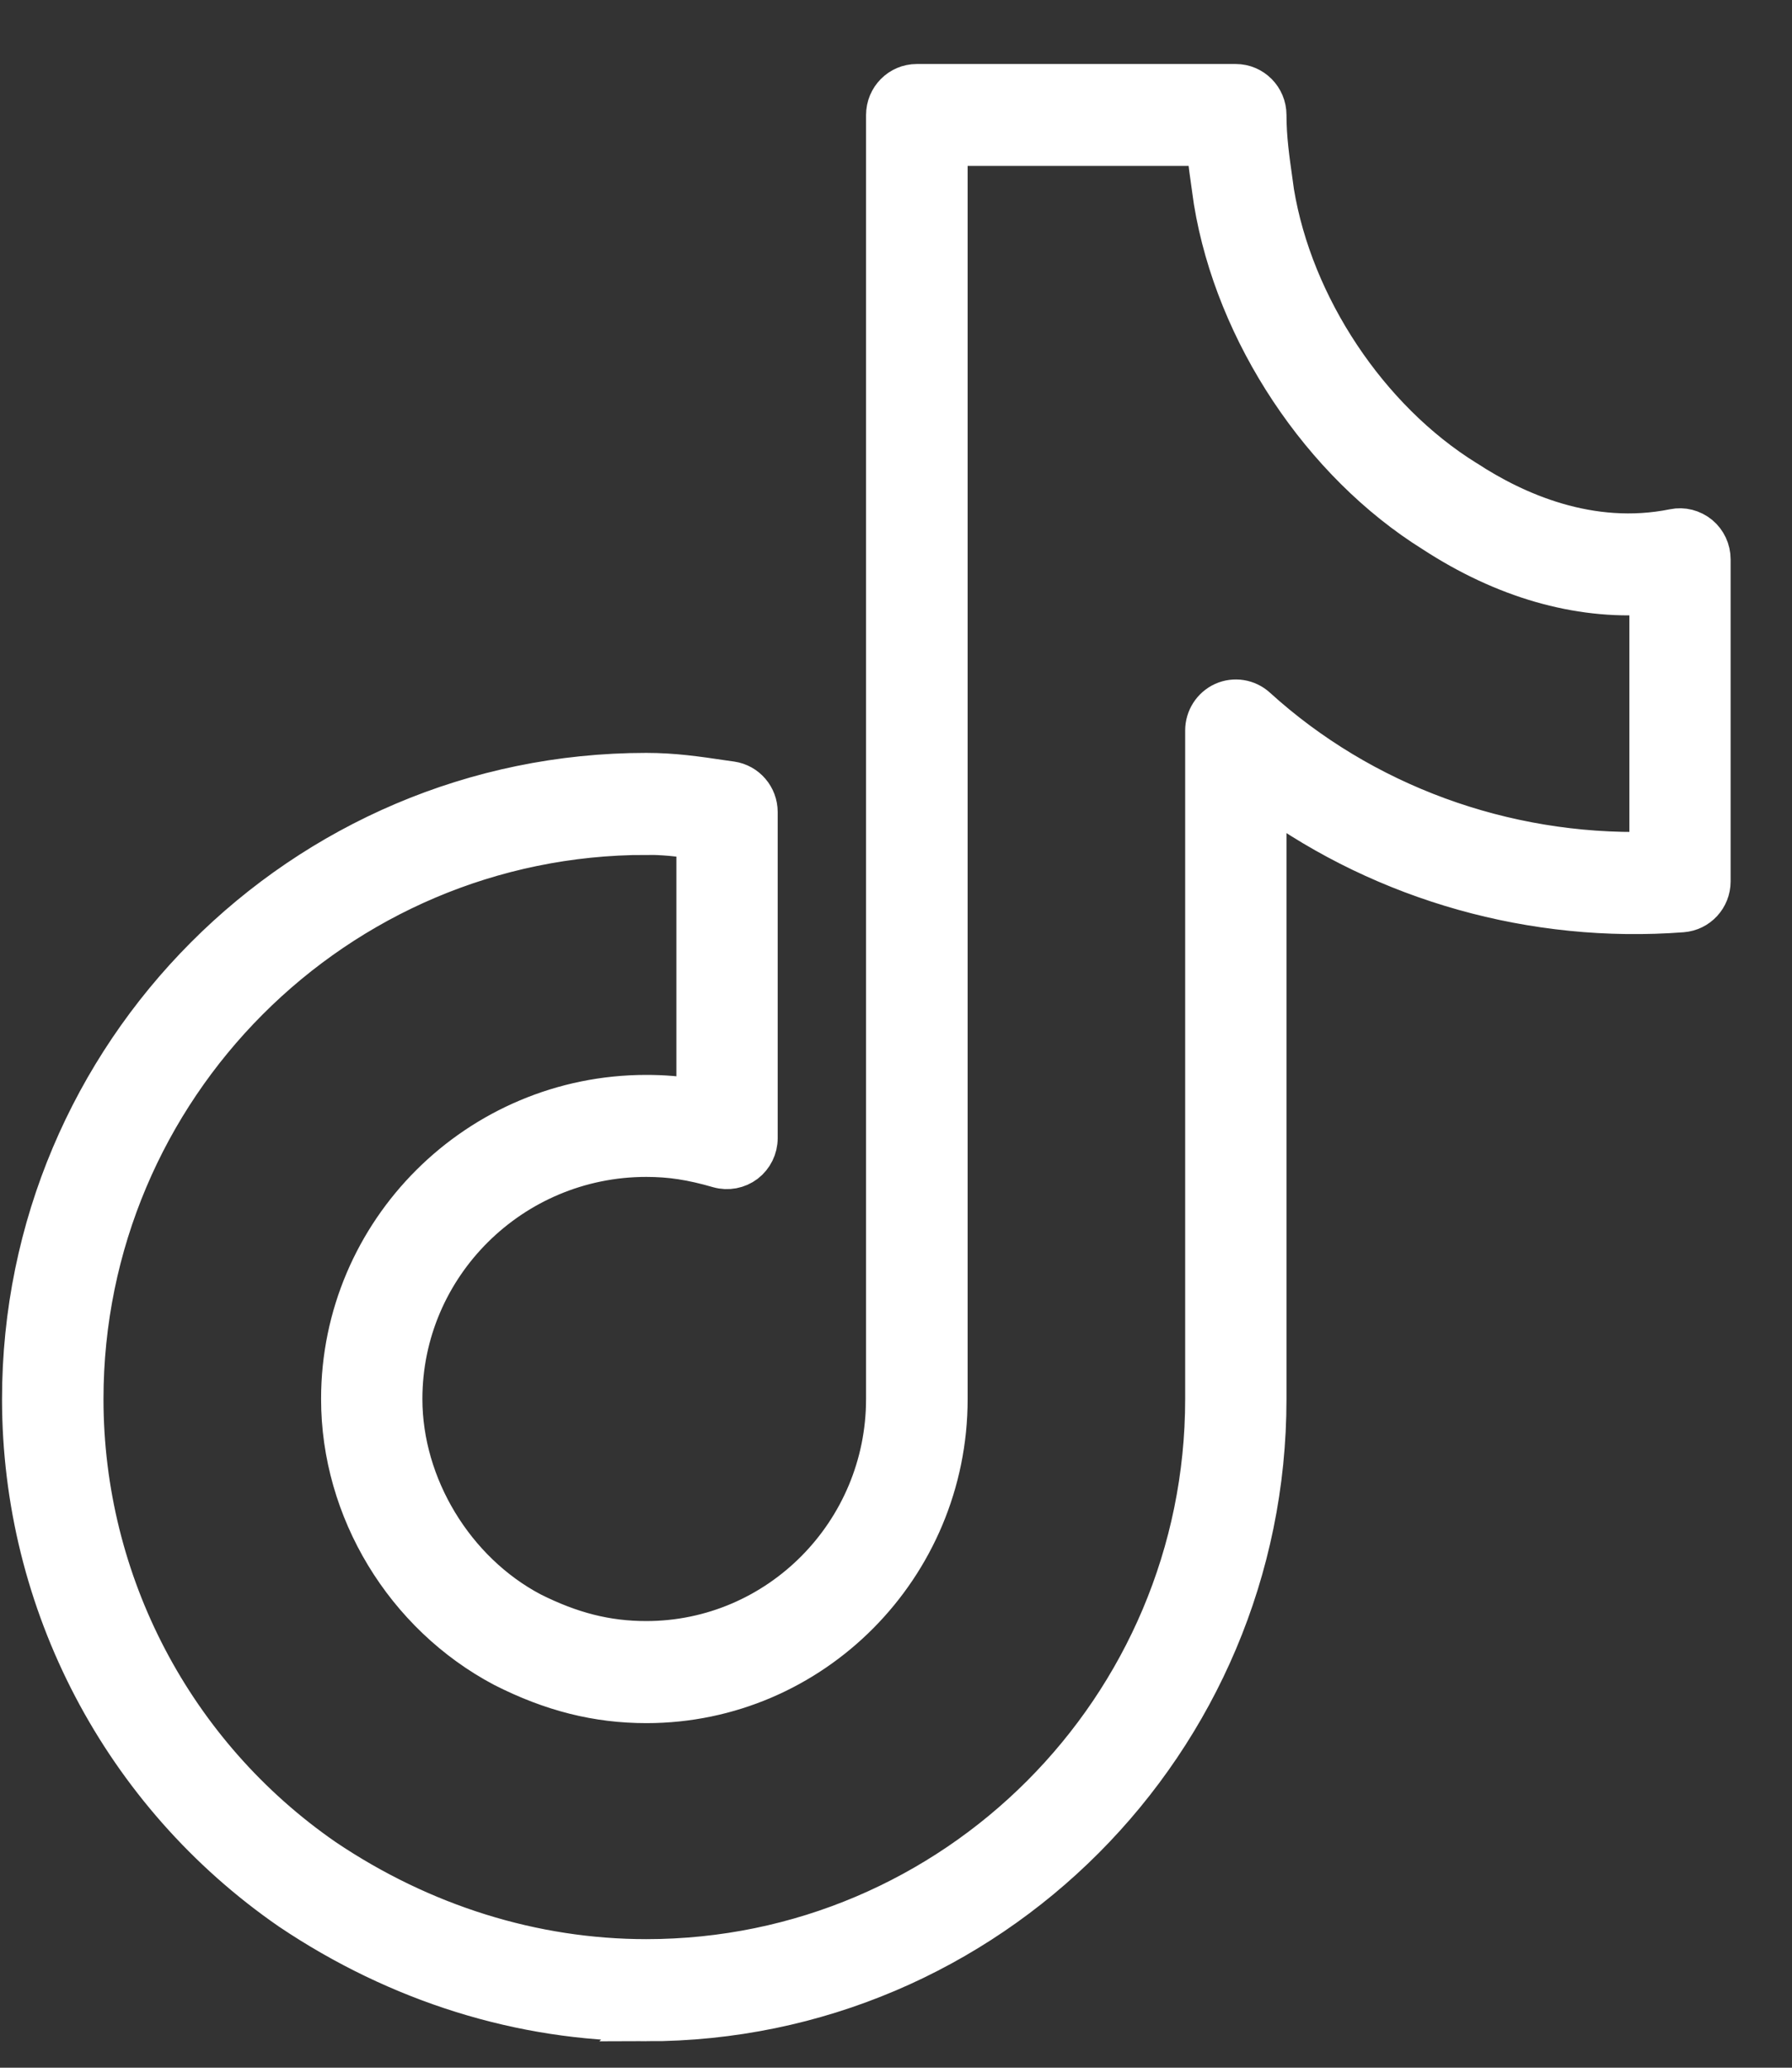 <svg width="26" height="30" viewBox="0 0 26 30" fill="none" xmlns="http://www.w3.org/2000/svg">
<rect x="0" y="0" width="26" height="30" fill="#333333" stroke="none"/>
<path d="M9.377 29.334C7.563 29.334 5.774 28.775 4.204 27.719C1.765 26.034 0.311 23.262 0.311 20.299C0.311 15.284 4.378 11.205 9.377 11.205C9.774 11.205 10.116 11.255 10.478 11.309L10.613 11.328C10.836 11.361 11.002 11.554 11.002 11.782V16.513C11.002 16.657 10.935 16.792 10.822 16.879C10.708 16.965 10.561 16.993 10.423 16.954C10.029 16.84 9.726 16.794 9.376 16.794C7.43 16.794 5.847 18.366 5.847 20.298C5.847 21.552 6.597 22.791 7.712 23.381C8.287 23.67 8.802 23.801 9.376 23.801C11.29 23.801 12.847 22.229 12.847 20.298V1.669C12.847 1.416 13.05 1.21 13.301 1.21H17.929C18.18 1.21 18.384 1.416 18.384 1.669C18.384 2.003 18.427 2.301 18.476 2.647L18.495 2.786C18.768 4.437 19.858 6.078 21.272 6.956L21.281 6.961C21.98 7.418 23.068 7.911 24.284 7.665C24.418 7.637 24.555 7.673 24.662 7.76C24.767 7.847 24.828 7.978 24.828 8.115V12.788C24.828 13.028 24.645 13.227 24.407 13.245C22.249 13.409 20.102 12.799 18.384 11.556V20.3C18.384 25.282 14.343 29.335 9.376 29.335L9.377 29.334ZM9.377 12.122C4.879 12.122 1.22 15.79 1.22 20.299C1.22 22.958 2.525 25.447 4.712 26.959C6.127 27.912 7.742 28.416 9.377 28.416C13.844 28.416 17.477 24.775 17.477 20.299V10.598C17.477 10.418 17.582 10.254 17.746 10.179C17.91 10.106 18.102 10.136 18.236 10.258C19.77 11.652 21.821 12.402 23.922 12.35V8.637C22.889 8.708 21.818 8.401 20.794 7.733C19.169 6.721 17.915 4.834 17.601 2.925L17.58 2.778C17.549 2.56 17.518 2.347 17.498 2.126H13.758V20.298C13.758 22.736 11.793 24.719 9.379 24.719C8.666 24.719 8.005 24.554 7.301 24.197C5.864 23.437 4.94 21.908 4.94 20.298C4.94 17.859 6.931 15.877 9.377 15.877C9.624 15.877 9.855 15.895 10.095 15.937V12.179C9.852 12.146 9.625 12.121 9.377 12.121V12.122Z" fill="white" stroke="white" stroke-width="0.563"/>
</svg>
